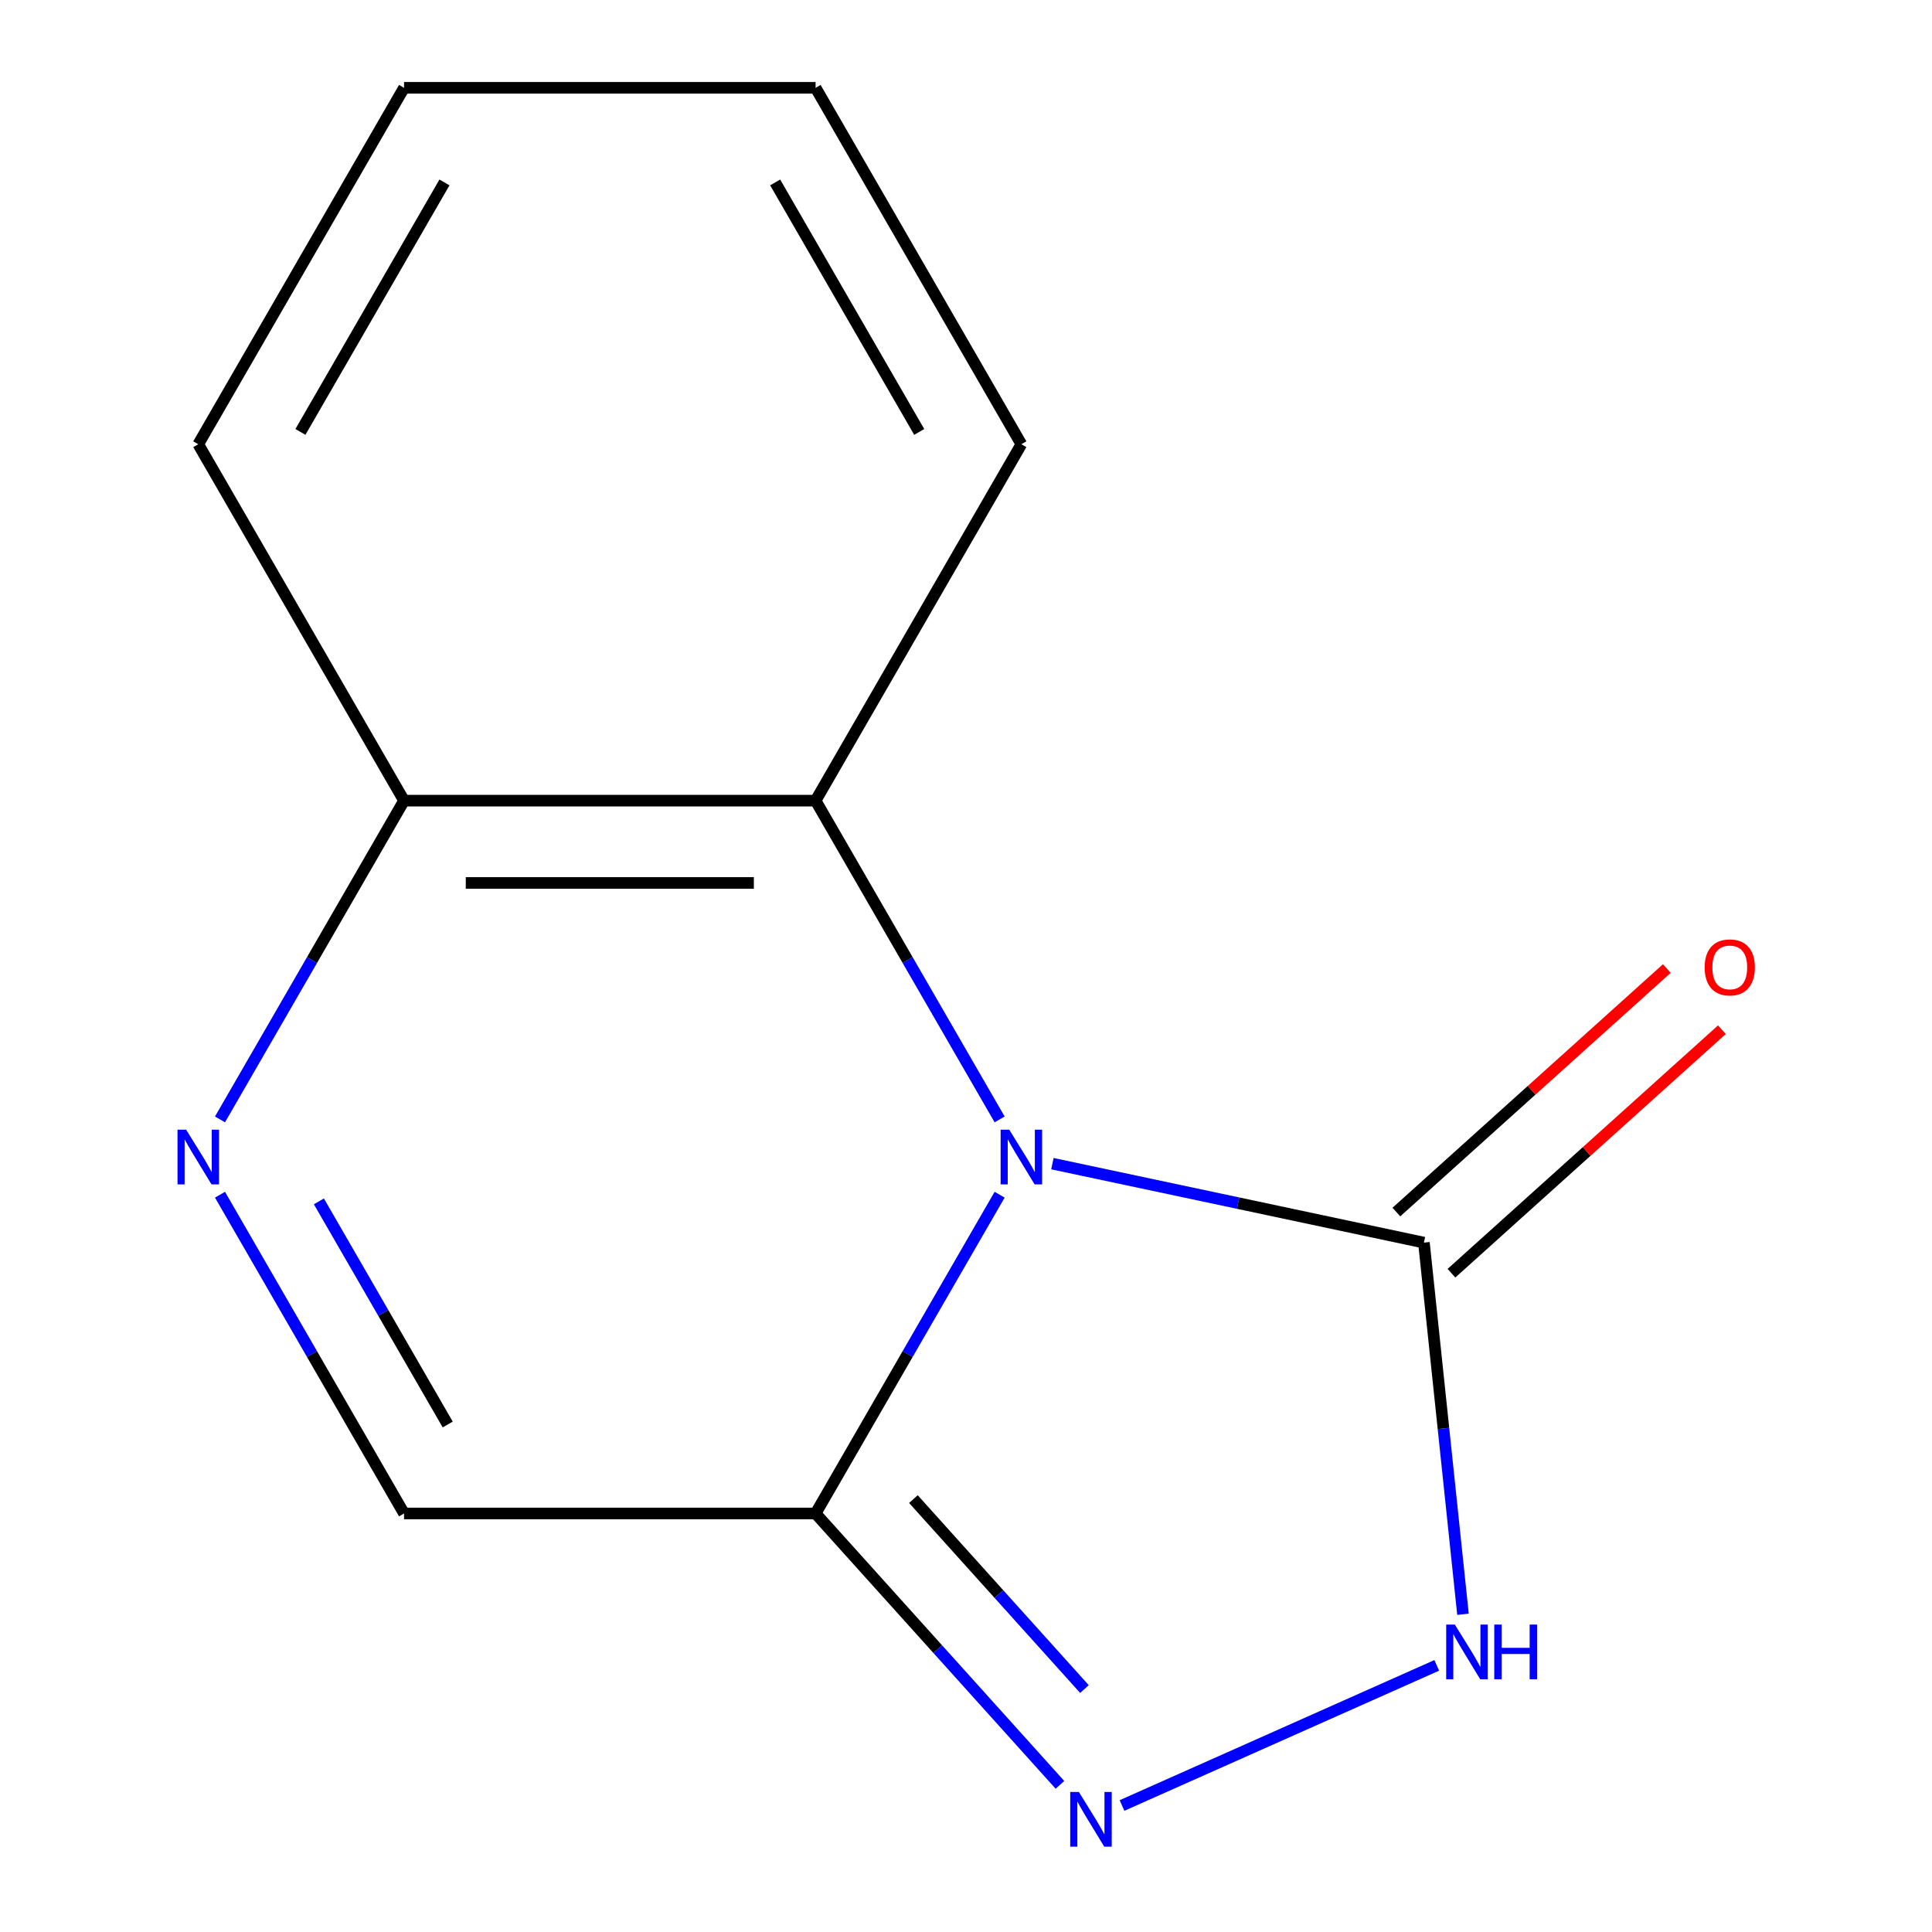 <?xml version='1.0' encoding='iso-8859-1'?>
<svg version='1.1' baseProfile='full'
              xmlns='http://www.w3.org/2000/svg'
                      xmlns:rdkit='http://www.rdkit.org/xml'
                      xmlns:xlink='http://www.w3.org/1999/xlink'
                  xml:space='preserve'
width='1000px' height='1000px' viewBox='0 0 1000 1000'>
<!-- END OF HEADER -->
<rect style='opacity:1.0;fill:#FFFFFF;stroke:none' width='1000' height='1000' x='0' y='0'> </rect>
<path class='bond-0' d='M 517.408,618.378 L 469.778,700.875' style='fill:none;fill-rule:evenodd;stroke:#0000FF;stroke-width:6px;stroke-linecap:butt;stroke-linejoin:miter;stroke-opacity:1' />
<path class='bond-0' d='M 469.778,700.875 L 422.149,783.372' style='fill:none;fill-rule:evenodd;stroke:#000000;stroke-width:6px;stroke-linecap:butt;stroke-linejoin:miter;stroke-opacity:1' />
<path class='bond-1' d='M 544.723,602.307 L 640.872,622.744' style='fill:none;fill-rule:evenodd;stroke:#0000FF;stroke-width:6px;stroke-linecap:butt;stroke-linejoin:miter;stroke-opacity:1' />
<path class='bond-1' d='M 640.872,622.744 L 737.021,643.181' style='fill:none;fill-rule:evenodd;stroke:#000000;stroke-width:6px;stroke-linecap:butt;stroke-linejoin:miter;stroke-opacity:1' />
<path class='bond-5' d='M 517.408,579.407 L 469.778,496.91' style='fill:none;fill-rule:evenodd;stroke:#0000FF;stroke-width:6px;stroke-linecap:butt;stroke-linejoin:miter;stroke-opacity:1' />
<path class='bond-5' d='M 469.778,496.91 L 422.149,414.413' style='fill:none;fill-rule:evenodd;stroke:#000000;stroke-width:6px;stroke-linecap:butt;stroke-linejoin:miter;stroke-opacity:1' />
<path class='bond-2' d='M 422.149,783.372 L 485.384,853.602' style='fill:none;fill-rule:evenodd;stroke:#000000;stroke-width:6px;stroke-linecap:butt;stroke-linejoin:miter;stroke-opacity:1' />
<path class='bond-2' d='M 485.384,853.602 L 548.62,923.833' style='fill:none;fill-rule:evenodd;stroke:#0000FF;stroke-width:6px;stroke-linecap:butt;stroke-linejoin:miter;stroke-opacity:1' />
<path class='bond-2' d='M 472.78,775.934 L 517.045,825.095' style='fill:none;fill-rule:evenodd;stroke:#000000;stroke-width:6px;stroke-linecap:butt;stroke-linejoin:miter;stroke-opacity:1' />
<path class='bond-2' d='M 517.045,825.095 L 561.31,874.256' style='fill:none;fill-rule:evenodd;stroke:#0000FF;stroke-width:6px;stroke-linecap:butt;stroke-linejoin:miter;stroke-opacity:1' />
<path class='bond-6' d='M 422.149,783.372 L 209.13,783.372' style='fill:none;fill-rule:evenodd;stroke:#000000;stroke-width:6px;stroke-linecap:butt;stroke-linejoin:miter;stroke-opacity:1' />
<path class='bond-3' d='M 737.021,643.181 L 747.13,739.364' style='fill:none;fill-rule:evenodd;stroke:#000000;stroke-width:6px;stroke-linecap:butt;stroke-linejoin:miter;stroke-opacity:1' />
<path class='bond-3' d='M 747.13,739.364 L 757.24,835.547' style='fill:none;fill-rule:evenodd;stroke:#0000FF;stroke-width:6px;stroke-linecap:butt;stroke-linejoin:miter;stroke-opacity:1' />
<path class='bond-8' d='M 751.275,659.012 L 821.264,595.993' style='fill:none;fill-rule:evenodd;stroke:#000000;stroke-width:6px;stroke-linecap:butt;stroke-linejoin:miter;stroke-opacity:1' />
<path class='bond-8' d='M 821.264,595.993 L 891.253,532.975' style='fill:none;fill-rule:evenodd;stroke:#FF0000;stroke-width:6px;stroke-linecap:butt;stroke-linejoin:miter;stroke-opacity:1' />
<path class='bond-8' d='M 722.768,627.351 L 792.757,564.333' style='fill:none;fill-rule:evenodd;stroke:#000000;stroke-width:6px;stroke-linecap:butt;stroke-linejoin:miter;stroke-opacity:1' />
<path class='bond-8' d='M 792.757,564.333 L 862.746,501.314' style='fill:none;fill-rule:evenodd;stroke:#FF0000;stroke-width:6px;stroke-linecap:butt;stroke-linejoin:miter;stroke-opacity:1' />
<path class='bond-13' d='M 580.751,934.522 L 743.662,861.99' style='fill:none;fill-rule:evenodd;stroke:#0000FF;stroke-width:6px;stroke-linecap:butt;stroke-linejoin:miter;stroke-opacity:1' />
<path class='bond-4' d='M 113.871,579.407 L 161.501,496.91' style='fill:none;fill-rule:evenodd;stroke:#0000FF;stroke-width:6px;stroke-linecap:butt;stroke-linejoin:miter;stroke-opacity:1' />
<path class='bond-4' d='M 161.501,496.91 L 209.13,414.413' style='fill:none;fill-rule:evenodd;stroke:#000000;stroke-width:6px;stroke-linecap:butt;stroke-linejoin:miter;stroke-opacity:1' />
<path class='bond-14' d='M 113.871,618.378 L 161.501,700.875' style='fill:none;fill-rule:evenodd;stroke:#0000FF;stroke-width:6px;stroke-linecap:butt;stroke-linejoin:miter;stroke-opacity:1' />
<path class='bond-14' d='M 161.501,700.875 L 209.13,783.372' style='fill:none;fill-rule:evenodd;stroke:#000000;stroke-width:6px;stroke-linecap:butt;stroke-linejoin:miter;stroke-opacity:1' />
<path class='bond-14' d='M 165.056,621.825 L 198.397,679.573' style='fill:none;fill-rule:evenodd;stroke:#0000FF;stroke-width:6px;stroke-linecap:butt;stroke-linejoin:miter;stroke-opacity:1' />
<path class='bond-14' d='M 198.397,679.573 L 231.737,737.321' style='fill:none;fill-rule:evenodd;stroke:#000000;stroke-width:6px;stroke-linecap:butt;stroke-linejoin:miter;stroke-opacity:1' />
<path class='bond-7' d='M 422.149,414.413 L 209.13,414.413' style='fill:none;fill-rule:evenodd;stroke:#000000;stroke-width:6px;stroke-linecap:butt;stroke-linejoin:miter;stroke-opacity:1' />
<path class='bond-7' d='M 390.196,457.017 L 241.083,457.017' style='fill:none;fill-rule:evenodd;stroke:#000000;stroke-width:6px;stroke-linecap:butt;stroke-linejoin:miter;stroke-opacity:1' />
<path class='bond-9' d='M 422.149,414.413 L 528.658,229.934' style='fill:none;fill-rule:evenodd;stroke:#000000;stroke-width:6px;stroke-linecap:butt;stroke-linejoin:miter;stroke-opacity:1' />
<path class='bond-10' d='M 209.13,414.413 L 102.621,229.934' style='fill:none;fill-rule:evenodd;stroke:#000000;stroke-width:6px;stroke-linecap:butt;stroke-linejoin:miter;stroke-opacity:1' />
<path class='bond-11' d='M 528.658,229.934 L 422.149,45.455' style='fill:none;fill-rule:evenodd;stroke:#000000;stroke-width:6px;stroke-linecap:butt;stroke-linejoin:miter;stroke-opacity:1' />
<path class='bond-11' d='M 475.786,223.564 L 401.229,94.428' style='fill:none;fill-rule:evenodd;stroke:#000000;stroke-width:6px;stroke-linecap:butt;stroke-linejoin:miter;stroke-opacity:1' />
<path class='bond-15' d='M 102.621,229.934 L 209.13,45.455' style='fill:none;fill-rule:evenodd;stroke:#000000;stroke-width:6px;stroke-linecap:butt;stroke-linejoin:miter;stroke-opacity:1' />
<path class='bond-15' d='M 155.493,223.564 L 230.05,94.428' style='fill:none;fill-rule:evenodd;stroke:#000000;stroke-width:6px;stroke-linecap:butt;stroke-linejoin:miter;stroke-opacity:1' />
<path class='bond-12' d='M 422.149,45.455 L 209.13,45.455' style='fill:none;fill-rule:evenodd;stroke:#000000;stroke-width:6px;stroke-linecap:butt;stroke-linejoin:miter;stroke-opacity:1' />
<path  class='atom-0' d='M 522.398 584.732
L 531.678 599.732
Q 532.598 601.212, 534.078 603.892
Q 535.558 606.572, 535.638 606.732
L 535.638 584.732
L 539.398 584.732
L 539.398 613.052
L 535.518 613.052
L 525.558 596.652
Q 524.398 594.732, 523.158 592.532
Q 521.958 590.332, 521.598 589.652
L 521.598 613.052
L 517.918 613.052
L 517.918 584.732
L 522.398 584.732
' fill='#0000FF'/>
<path  class='atom-3' d='M 558.426 927.515
L 567.706 942.515
Q 568.626 943.995, 570.106 946.675
Q 571.586 949.355, 571.666 949.515
L 571.666 927.515
L 575.426 927.515
L 575.426 955.835
L 571.546 955.835
L 561.586 939.435
Q 560.426 937.515, 559.186 935.315
Q 557.986 933.115, 557.626 932.435
L 557.626 955.835
L 553.946 955.835
L 553.946 927.515
L 558.426 927.515
' fill='#0000FF'/>
<path  class='atom-4' d='M 753.028 840.873
L 762.308 855.873
Q 763.228 857.353, 764.708 860.033
Q 766.188 862.713, 766.268 862.873
L 766.268 840.873
L 770.028 840.873
L 770.028 869.193
L 766.148 869.193
L 756.188 852.793
Q 755.028 850.873, 753.788 848.673
Q 752.588 846.473, 752.228 845.793
L 752.228 869.193
L 748.548 869.193
L 748.548 840.873
L 753.028 840.873
' fill='#0000FF'/>
<path  class='atom-4' d='M 773.428 840.873
L 777.268 840.873
L 777.268 852.913
L 791.748 852.913
L 791.748 840.873
L 795.588 840.873
L 795.588 869.193
L 791.748 869.193
L 791.748 856.113
L 777.268 856.113
L 777.268 869.193
L 773.428 869.193
L 773.428 840.873
' fill='#0000FF'/>
<path  class='atom-5' d='M 96.361 584.732
L 105.641 599.732
Q 106.561 601.212, 108.041 603.892
Q 109.521 606.572, 109.601 606.732
L 109.601 584.732
L 113.361 584.732
L 113.361 613.052
L 109.481 613.052
L 99.521 596.652
Q 98.361 594.732, 97.121 592.532
Q 95.921 590.332, 95.561 589.652
L 95.561 613.052
L 91.881 613.052
L 91.881 584.732
L 96.361 584.732
' fill='#0000FF'/>
<path  class='atom-9' d='M 882.325 500.724
Q 882.325 493.924, 885.685 490.124
Q 889.045 486.324, 895.325 486.324
Q 901.605 486.324, 904.965 490.124
Q 908.325 493.924, 908.325 500.724
Q 908.325 507.604, 904.925 511.524
Q 901.525 515.404, 895.325 515.404
Q 889.085 515.404, 885.685 511.524
Q 882.325 507.644, 882.325 500.724
M 895.325 512.204
Q 899.645 512.204, 901.965 509.324
Q 904.325 506.404, 904.325 500.724
Q 904.325 495.164, 901.965 492.364
Q 899.645 489.524, 895.325 489.524
Q 891.005 489.524, 888.645 492.324
Q 886.325 495.124, 886.325 500.724
Q 886.325 506.444, 888.645 509.324
Q 891.005 512.204, 895.325 512.204
' fill='#FF0000'/>
</svg>
